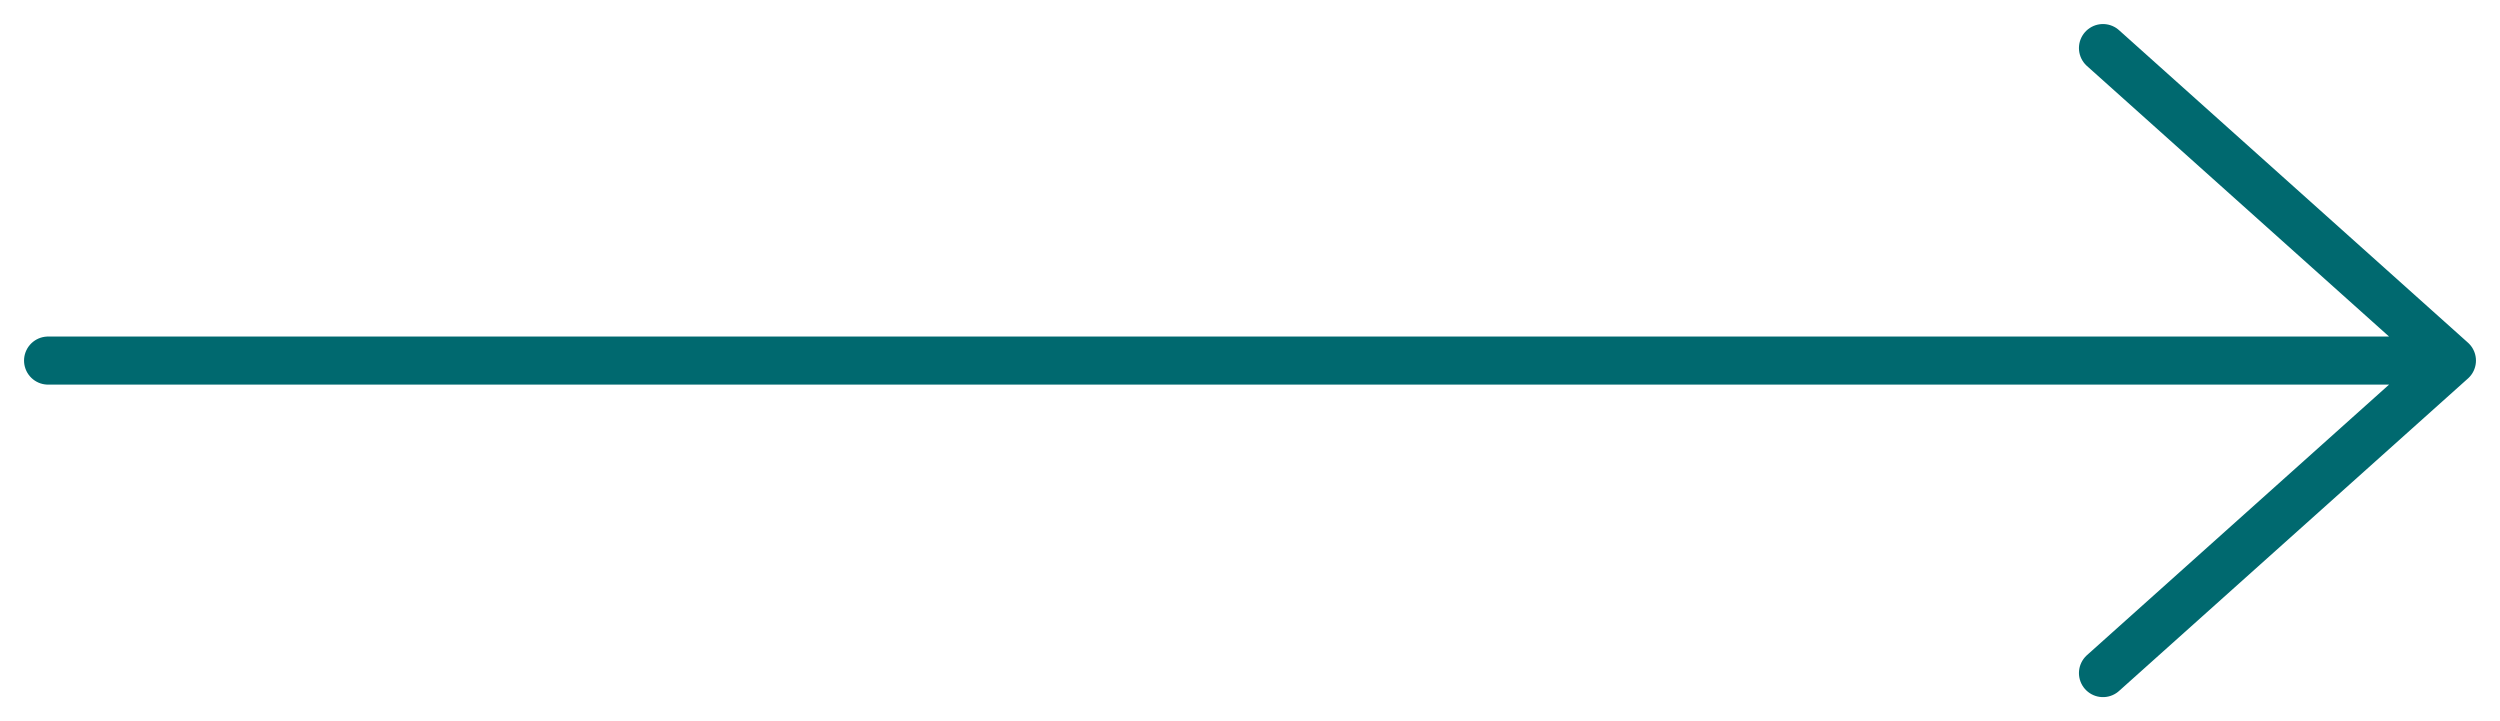 <?xml version="1.0" encoding="UTF-8"?> <svg xmlns="http://www.w3.org/2000/svg" width="52" height="15" viewBox="0 0 52 15" fill="none"> <path d="M1 7.5H51M51 7.5L43.742 1M51 7.5L43.742 14" stroke="#00696F" stroke-linecap="round" stroke-linejoin="round"></path> </svg> 